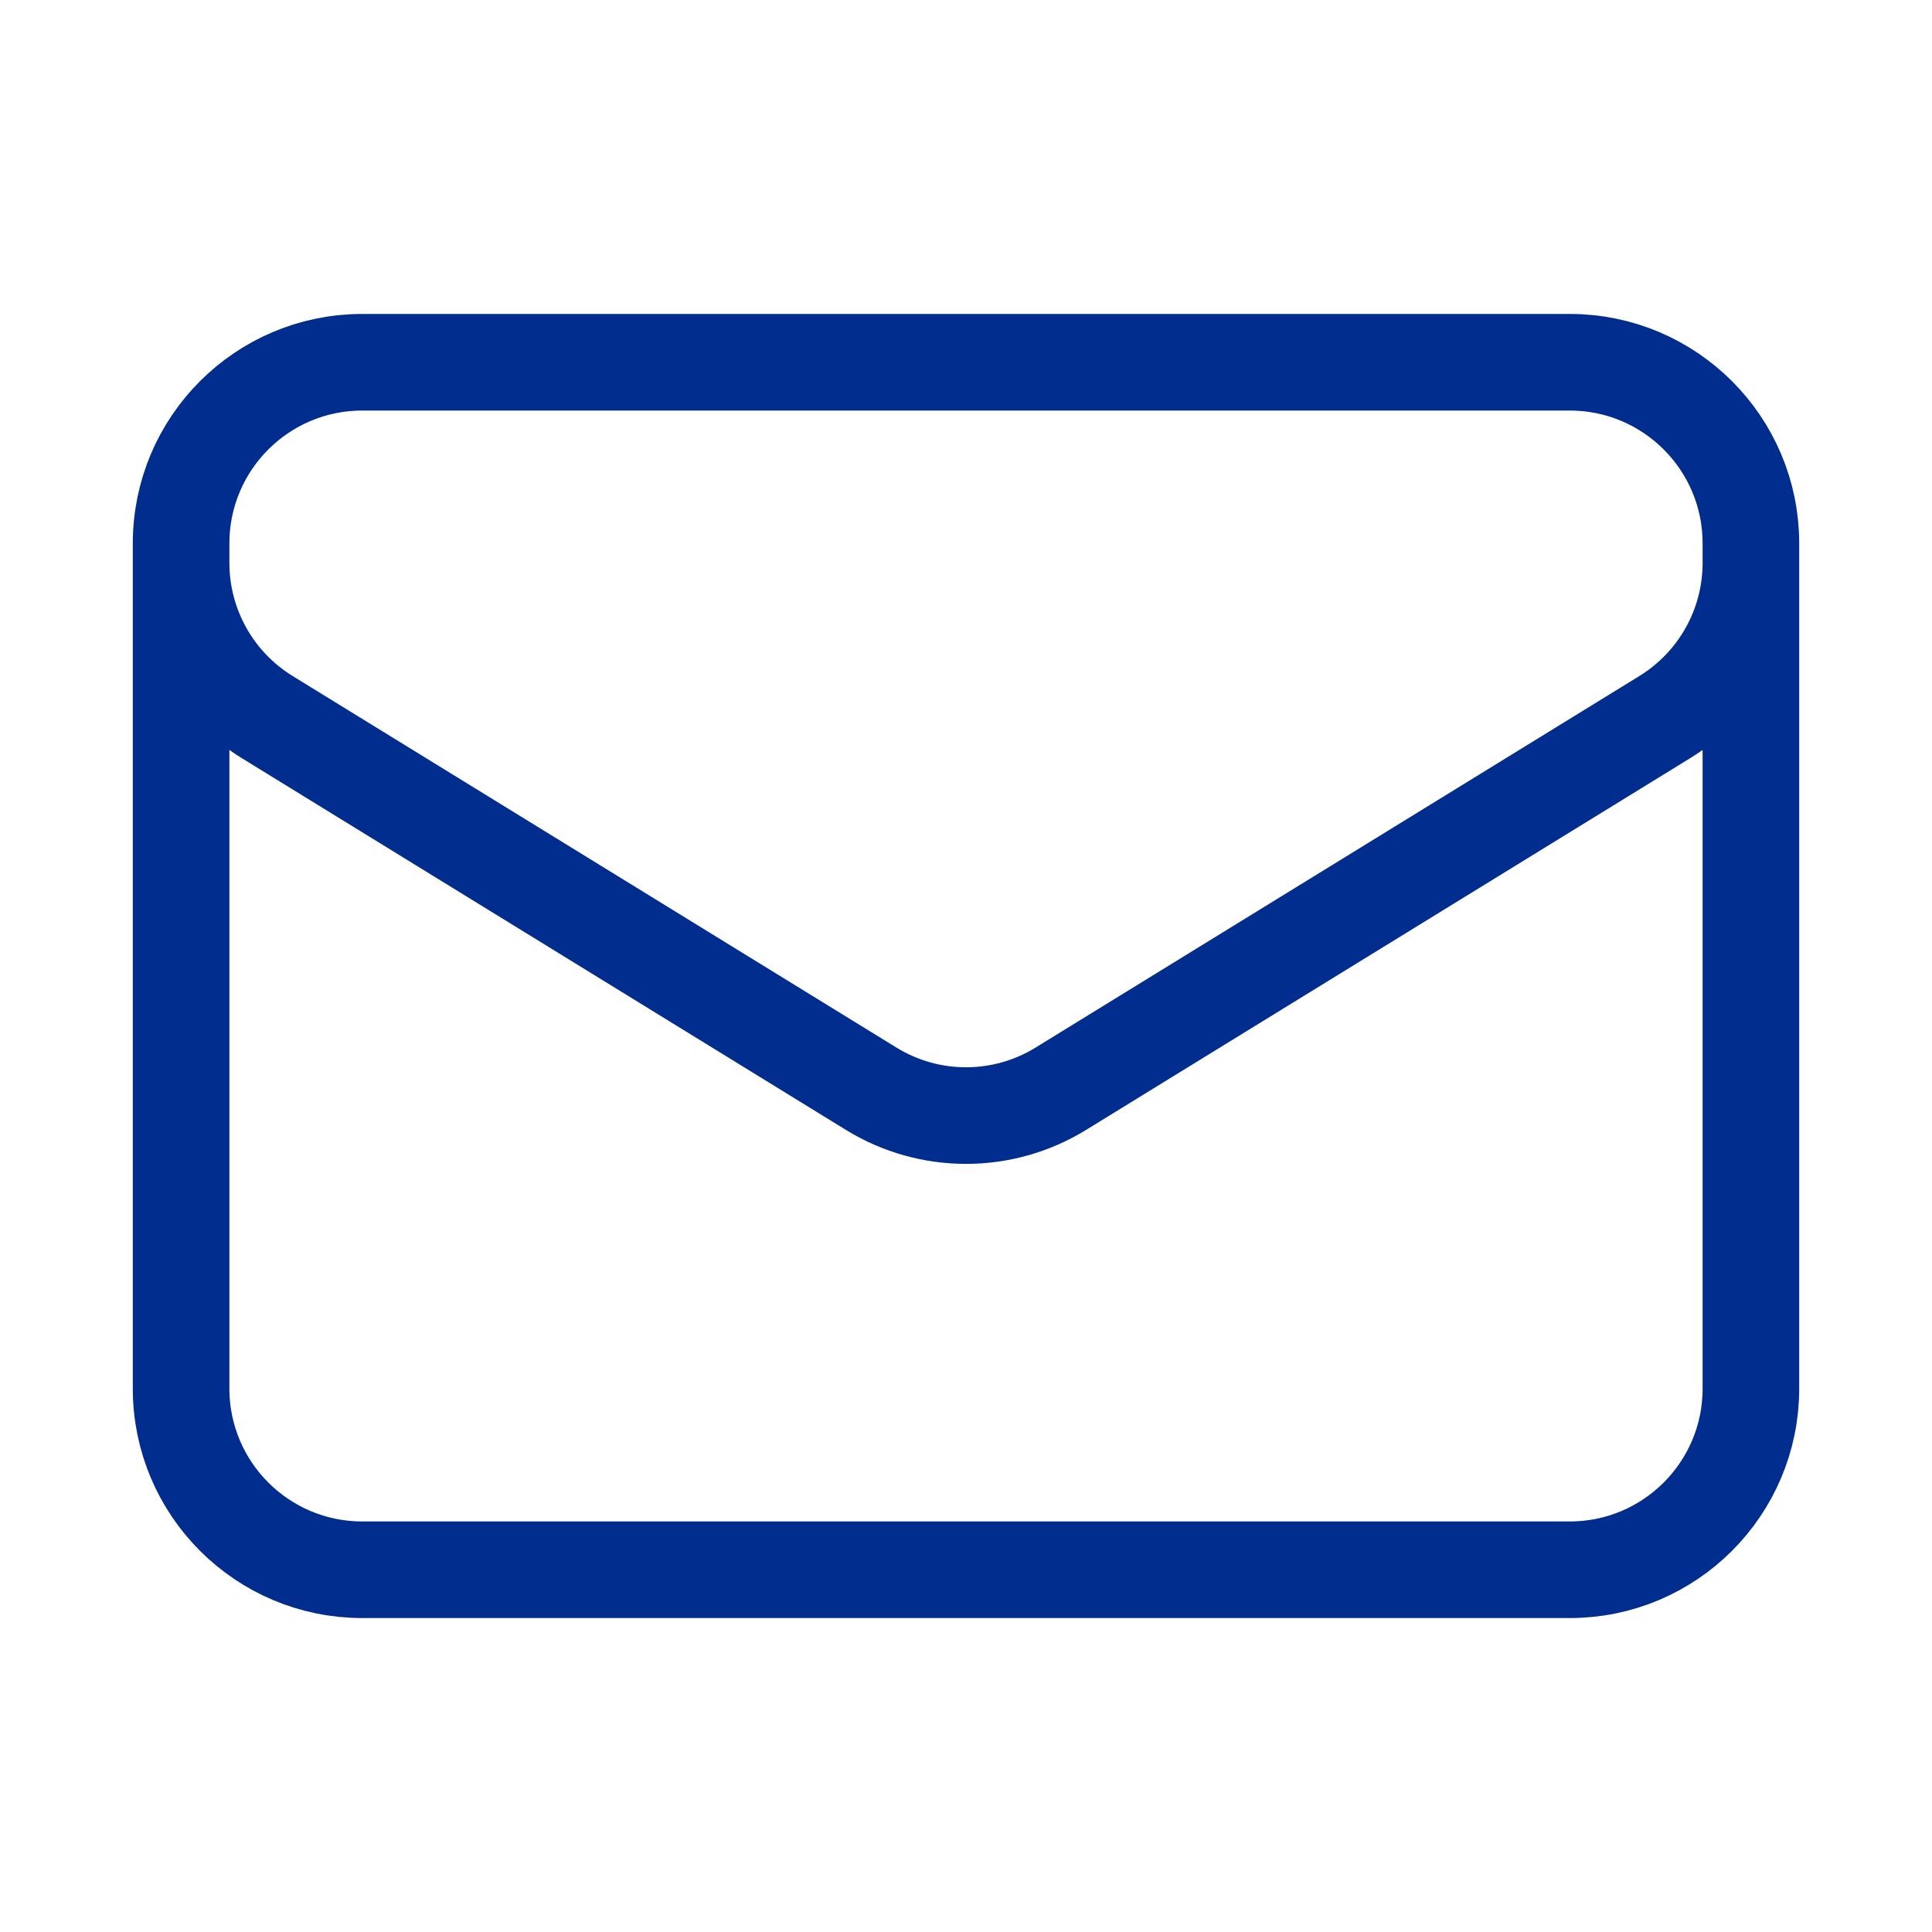 <svg width="30" height="30" viewBox="0 0 30 30" fill="none" xmlns="http://www.w3.org/2000/svg">
<path d="M27.188 8.438V21.562C27.188 23.116 25.928 24.375 24.375 24.375H5.625C4.072 24.375 2.812 23.116 2.812 21.562V8.438M27.188 8.438C27.188 6.884 25.928 5.625 24.375 5.625H5.625C4.072 5.625 2.812 6.884 2.812 8.438M27.188 8.438V8.741C27.188 9.718 26.681 10.624 25.849 11.136L16.474 16.905C15.57 17.462 14.43 17.462 13.526 16.905L4.151 11.136C3.319 10.624 2.812 9.718 2.812 8.741V8.438" stroke="#002D8E" stroke-width="1.5" stroke-linecap="round" stroke-linejoin="round"/>
</svg>
